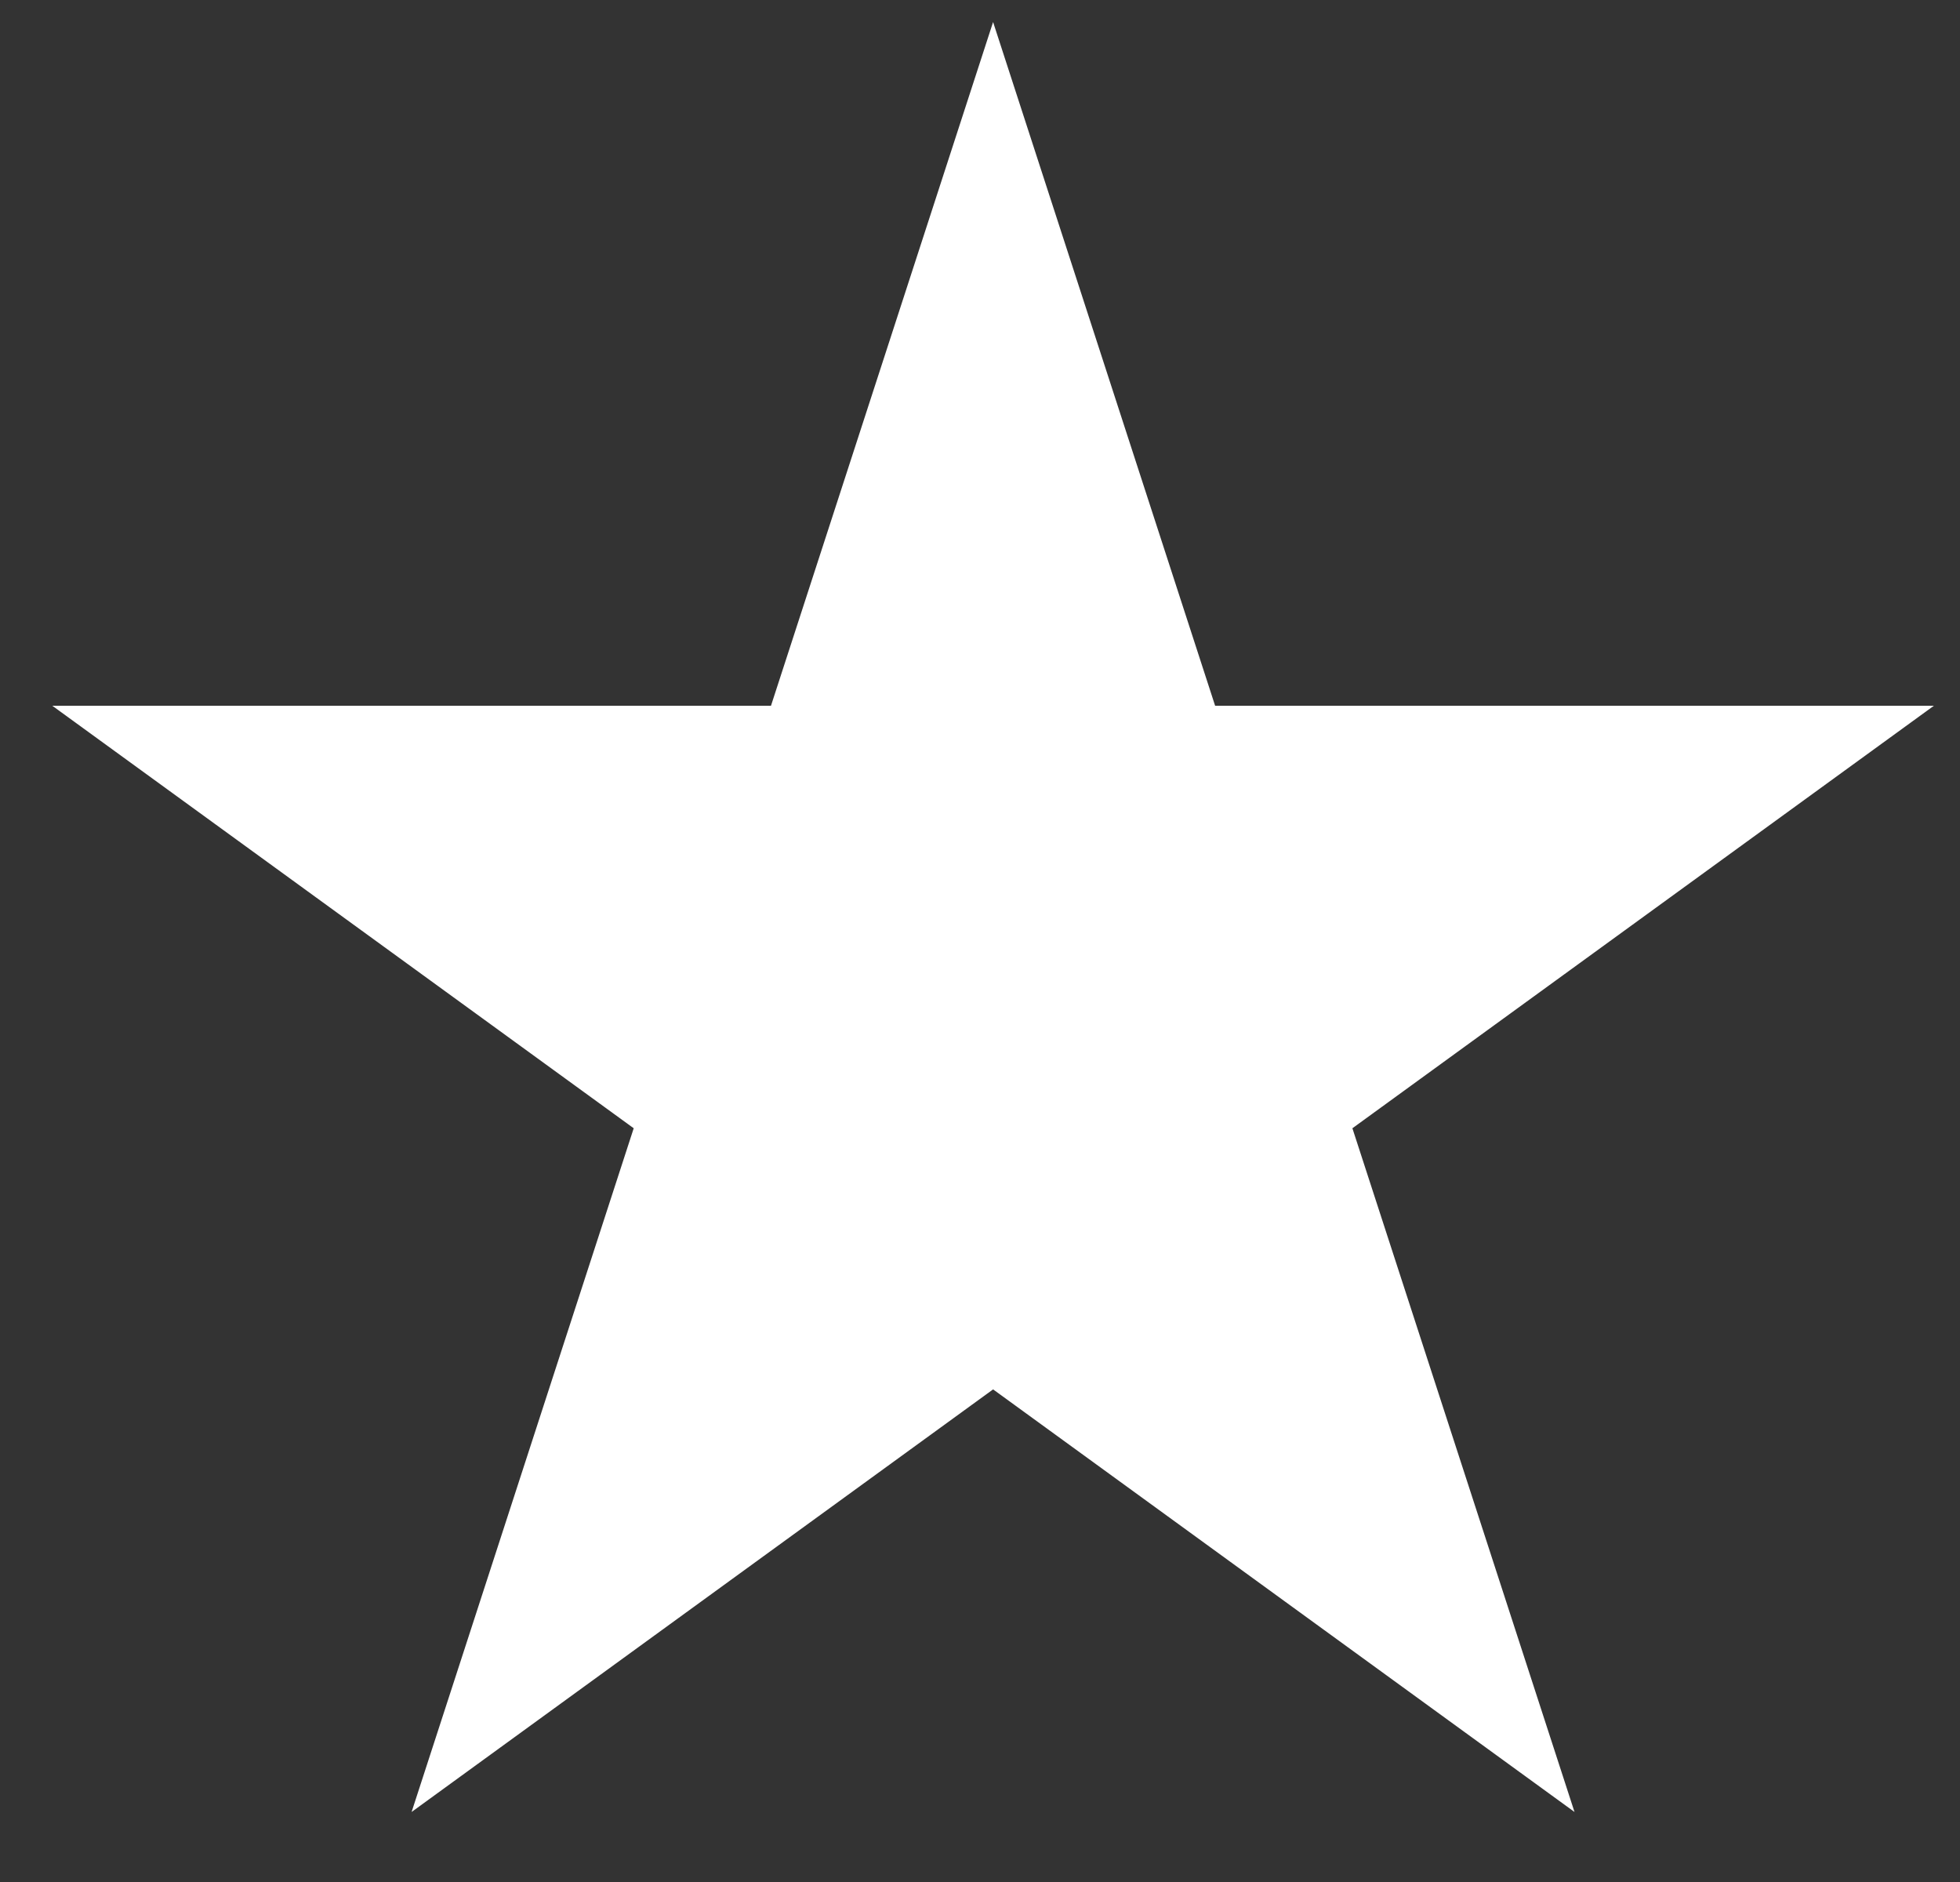 <svg xmlns="http://www.w3.org/2000/svg" fill="none" viewBox="0 0 25 24" height="24" width="25">
<rect x="0" y="0" width="25" height="24" fill="#333333" stroke="none"/>
<g clip-path="url(#clip0_14688_21937)">
<path fill="white" d="M24.667 9H15.499L12.667 0.281L9.834 9H0.667L8.083 14.388L5.25 23.107L12.667 17.718L20.083 23.107L17.25 14.388L24.667 9Z"></path>
</g>
<defs>
<clipPath id="clip0_14688_21937">
<rect transform="translate(0.667)" fill="white" height="24" width="24"></rect>
</clipPath>
</defs>
</svg>
